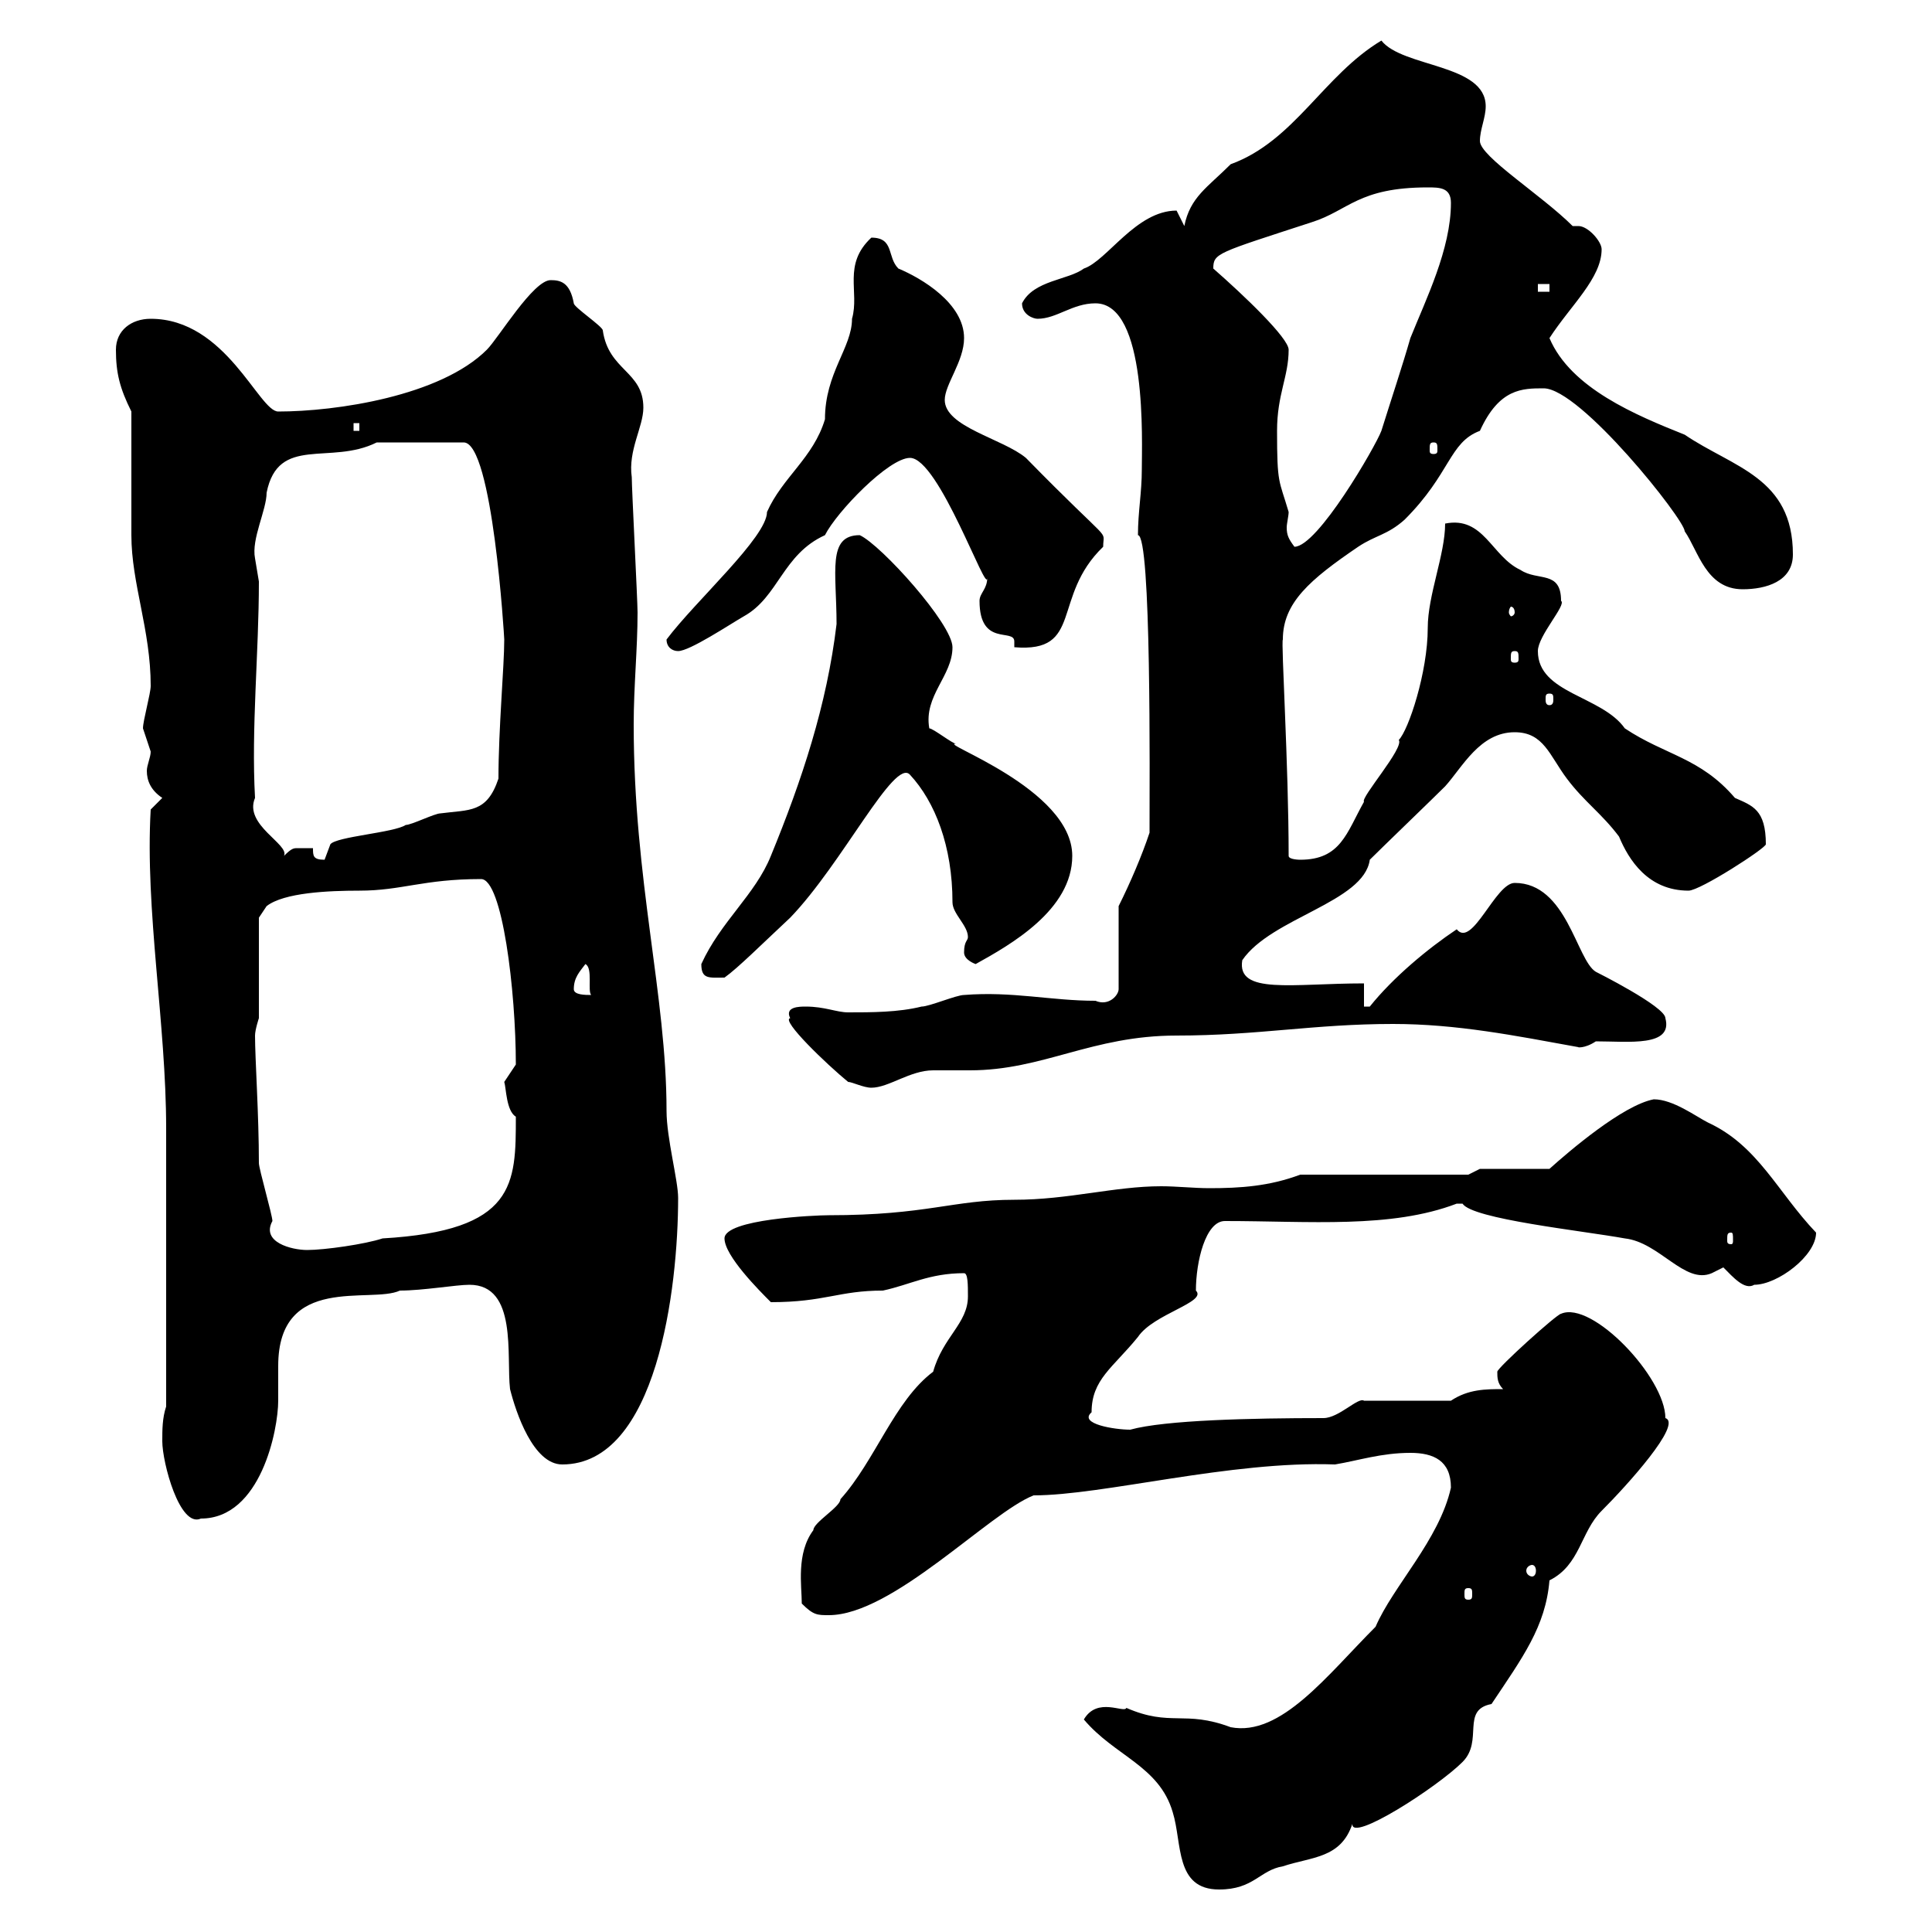 <svg xmlns="http://www.w3.org/2000/svg" xmlns:xlink="http://www.w3.org/1999/xlink" width="300" height="300"><path d="M168.30 267C173.10 272.70 180 274.20 182.10 281.40C183.60 286.20 182.40 293.40 189.30 293.40C194.70 293.40 195.60 290.40 199.20 289.80C203.70 288.30 208.20 288.60 210 283.20C209.70 286.20 223.20 277.50 227.10 273.60C230.40 270.30 226.80 265.50 231.60 264.60C236.40 257.40 240 252.60 240.60 245.40C245.40 243 245.40 237.90 248.70 234.60C252.60 230.70 261.30 221.10 258.60 220.20C258.60 213.90 247.20 201.90 242.40 204C241.80 204 232.50 212.40 232.50 213C232.50 213.90 232.50 214.80 233.40 215.70C230.70 215.70 228 215.70 225.30 217.50L211.80 217.50C210.90 216.90 207.90 220.20 205.50 220.20C194.40 220.20 180.90 220.50 175.50 222C173.10 222 167.40 221.10 169.50 219.30C169.50 214.20 172.80 212.40 176.70 207.60C179.10 204 187.50 202.20 185.70 200.40C185.70 195.90 187.20 189.60 190.20 189.60C203.40 189.60 216 190.80 226.20 186.90C226.20 186.90 226.20 186.90 227.10 186.90C228.60 189.30 245.70 191.10 252.30 192.30C257.70 192.90 261.60 199.50 265.80 197.70C265.80 197.70 267.60 196.80 267.60 196.80C269.10 198.30 270.90 200.40 272.40 199.50C276 199.50 282 195 282 191.40C276 185.10 273 177.90 265.20 174.30C263.40 173.40 259.80 170.70 256.80 170.70C252 171.60 243.60 178.80 240.60 181.50L229.80 181.50L228 182.40L201.90 182.40C197.10 184.20 192.60 184.50 187.80 184.50C185.40 184.50 182.70 184.20 180.30 184.20C173.10 184.20 165.90 186.30 157.50 186.30C147.90 186.30 144 188.70 128.70 188.70C126.60 188.70 112.50 189.30 112.50 192.30C112.50 195 117.90 200.40 119.70 202.20C128.10 202.20 130.20 200.40 137.10 200.40C141.30 199.50 144.30 197.70 149.70 197.70C150.30 197.70 150.30 199.50 150.30 201.30C150.30 205.50 146.40 207.60 144.90 213C138.90 217.50 135.90 226.80 130.50 232.80C130.50 234 126.30 236.40 126.30 237.60C123.60 241.20 124.50 246.30 124.50 249C126.30 250.80 126.90 250.80 128.70 250.80C138.60 250.80 153.60 234.90 160.50 232.20C171.30 232.20 191.10 226.80 207.30 227.40C210.90 226.80 214.50 225.60 219 225.60C222.60 225.60 225.30 226.80 225.30 231C223.50 239.10 216.30 246.30 213.60 252.60C206.10 260.10 198.90 269.70 191.10 268.20C183.90 265.50 181.80 268.20 174.90 265.20C174.60 266.10 170.40 263.40 168.30 267ZM228 246.60C228.60 246.60 228.60 246.90 228.60 247.50C228.60 248.10 228.60 248.40 228 248.40C227.40 248.40 227.40 248.10 227.40 247.50C227.40 246.90 227.40 246.60 228 246.60ZM237.90 243C238.20 243 238.50 243.30 238.50 243.90C238.50 244.50 238.20 244.80 237.90 244.80C237.60 244.80 237 244.50 237 243.90C237 243.30 237.60 243 237.90 243ZM25.20 223.80C25.20 227.10 27.90 237.30 31.20 235.80C40.50 235.80 43.20 222 43.20 217.50C43.20 216.60 43.20 213 43.20 212.10C43.20 197.70 57.60 202.50 62.10 200.40C65.70 200.40 70.80 199.50 72.90 199.50C80.40 199.50 78.60 210.60 79.20 215.70C80.10 219.30 82.80 227.40 87.30 227.40C102 227.40 105.30 200.10 105.30 186C105.30 183.30 103.50 176.70 103.50 172.50C103.50 154.50 98.40 136.80 98.40 112.50C98.40 106.50 99 100.80 99 95.10C99 93.30 98.10 75.90 98.10 74.10C97.50 69.90 99.90 66.30 99.90 63.30C99.90 57.60 94.50 57.60 93.60 51.30C93.60 50.70 89.10 47.70 89.10 47.10C88.50 43.80 87 43.50 85.50 43.50C82.80 43.50 77.40 52.50 75.60 54.30C68.40 61.50 52.20 63.90 43.20 63.90C40.20 63.90 35.10 49.50 23.40 49.50C20.40 49.50 18 51.30 18 54.30C18 57.90 18.60 60.30 20.40 63.90C20.40 66.90 20.40 80.70 20.40 83.10C20.40 90.60 23.40 97.80 23.40 106.50C23.40 107.70 22.20 111.90 22.20 113.10C22.20 113.10 23.40 116.70 23.40 116.70C23.40 117.60 22.80 118.80 22.80 119.70C22.80 121.20 23.40 122.70 25.20 123.90L23.40 125.70C22.50 141.30 25.80 159 25.80 175.20C25.80 183.30 25.80 201.60 25.80 218.40C25.20 220.20 25.20 222 25.20 223.80ZM39.60 160.80C39.60 159.90 40.20 158.10 40.20 158.10L40.20 142.50L41.40 140.70C44.10 138.60 51 138.30 55.80 138.30C62.40 138.30 65.70 136.50 74.70 136.50C78 136.50 80.10 153.90 80.10 165.30C80.10 165.30 78.30 168 78.30 168C78.60 168.90 78.60 172.50 80.10 173.40C80.10 183.90 80.10 191.10 59.40 192.30C56.70 193.20 50.40 194.10 47.70 194.10C45.30 194.10 40.50 192.90 42.30 189.60C42.30 188.70 40.20 181.50 40.20 180.60C40.20 173.10 39.60 164.40 39.60 160.80ZM268.80 191.40C269.10 191.40 269.10 191.70 269.10 192.60C269.10 192.90 269.10 193.20 268.80 193.20C268.20 193.20 268.20 192.90 268.20 192.60C268.20 191.70 268.20 191.40 268.80 191.40ZM131.70 168C132.30 168 134.10 168.90 135.30 168.90C138 168.90 141.30 166.20 144.90 166.20C146.70 166.20 148.80 166.20 150.60 166.20C162 166.20 169.50 160.80 182.70 160.80C195.30 160.80 204 159 216.30 159C226.20 159 235.20 160.80 245.10 162.60C244.80 162.60 246 162.90 247.80 161.70C252.90 161.70 259.80 162.60 258.60 158.10C258.60 156.30 247.80 150.90 247.80 150.90C244.80 149.10 243.30 137.10 235.20 137.10C232.20 137.10 228.60 147.30 226.20 144.30C221.70 147.30 216.30 151.80 212.70 156.30L211.80 156.30L211.80 152.70C200.70 152.70 192 154.50 192.90 149.10C197.40 142.50 211.80 140.10 212.70 133.50C214.50 131.70 222.60 123.90 224.40 122.10C227.10 119.10 229.80 113.70 235.20 113.70C239.70 113.70 240.60 117.30 243.30 120.90C246 124.50 248.70 126.30 251.40 129.90C252.90 133.50 255.90 138.30 262.20 138.30C264 138.30 274.20 131.70 274.20 131.10C274.20 125.70 272.10 125.10 269.40 123.90C264 117.60 258.60 117.30 252.30 113.10C248.70 108 238.80 107.70 238.80 101.10C238.80 98.70 243.30 93.90 242.40 93.30C242.40 88.50 238.80 90.30 236.10 88.50C231.60 86.40 230.40 80.10 224.40 81.30C224.40 86.10 221.70 92.40 221.70 97.50C221.70 104.40 218.70 113.40 217.20 114.90C218.10 116.10 211.20 123.90 211.80 124.50C209.10 129.30 208.20 133.50 201.90 133.50C201.90 133.50 200.10 133.50 200.10 132.90C200.10 118.80 198.90 99.60 199.20 99.30C199.20 93.60 203.40 90 210.90 84.90C213.60 83.10 215.40 83.10 218.10 80.70C225.30 73.50 225 68.70 229.80 66.90C232.80 60.30 236.40 60.30 239.70 60.30C245.40 60.30 261.60 80.70 261.60 82.50C263.70 85.50 264.90 91.50 270.60 91.50C274.20 91.50 278.40 90.30 278.40 86.10C278.40 74.10 269.10 72.60 261.60 67.50C254.10 64.50 243.90 60.30 240.60 52.50C243.90 47.40 248.70 43.20 248.70 38.70C248.70 37.50 246.60 35.10 245.10 35.10C244.80 35.10 244.20 35.10 244.20 35.10C239.40 30.30 229.80 24.30 229.80 21.90C229.80 20.10 230.70 18.30 230.70 16.50C230.70 9.90 217.80 10.50 214.50 6.30C205.50 11.70 201 21.90 191.10 25.50C187.50 29.10 184.80 30.60 183.90 35.10C183.90 35.10 182.70 32.70 182.70 32.70C176.40 32.70 171.90 40.50 168.30 41.70C165.90 43.50 160.50 43.50 158.70 47.10C158.70 48.90 160.50 49.50 161.10 49.50C164.10 49.50 166.50 47.10 170.10 47.10C178.20 47.10 177.30 68.70 177.30 72.90C177.30 76.50 176.70 79.50 176.70 83.10C178.80 83.10 178.50 120.90 178.50 129.30C177.30 132.90 175.50 137.10 173.70 140.70L173.70 153.60C173.70 154.50 172.20 156.30 170.10 155.40C163.20 155.40 157.20 153.90 149.70 154.50C148.50 154.50 144.30 156.30 143.10 156.30C139.50 157.20 135.30 157.20 131.70 157.20C129.90 157.20 128.10 156.30 125.10 156.30C124.20 156.30 121.80 156.30 122.70 158.10C121.20 158.40 128.40 165.30 131.70 168ZM89.10 153.60C89.10 151.80 90 150.90 90.90 149.70C92.10 150.30 91.20 153.90 91.80 154.50C90.90 154.50 89.10 154.50 89.10 153.60ZM108.90 149.70C108.90 152.10 110.10 151.80 112.50 151.80C114.60 150.30 118.20 146.70 122.70 142.50C130.80 134.10 138.90 117.60 141.30 120.30C145.20 124.50 147.90 131.40 147.90 140.10C147.90 141.90 150.30 143.70 150.30 145.50C150.30 146.10 149.70 146.10 149.70 147.90C149.70 149.10 151.50 149.70 151.50 149.70C156.90 146.70 166.50 141.30 166.50 132.90C166.50 122.40 145.20 115.20 148.50 115.50C147.90 115.50 144.90 113.10 144.30 113.10C143.40 108 147.90 105 147.90 100.50C147.90 96.90 136.80 84.60 133.50 83.10C128.40 83.10 129.90 88.80 129.90 96.90C128.40 109.50 124.50 121.20 119.70 132.90C117.30 138.90 111.90 143.10 108.90 149.70ZM48.60 131.70C47.70 131.70 47.10 131.70 46.20 131.70C45.60 131.70 45.30 131.70 44.10 132.90C45 131.10 37.80 128.10 39.60 123.90C39 113.10 40.20 101.40 40.20 90.30C40.20 90.30 39.60 86.70 39.60 86.70C39 83.70 41.40 79.20 41.40 76.50C43.20 67.50 51.30 72.30 58.50 68.70L72 68.70C76.50 68.70 78.30 99 78.30 99.30C78.30 103.50 77.40 113.10 77.40 120.90C75.60 126.30 72.90 125.70 68.40 126.30C67.50 126.30 63.90 128.10 63 128.10C61.20 129.30 52.20 129.90 51.30 131.10C51.30 131.10 50.40 133.50 50.40 133.50C48.60 133.50 48.60 132.90 48.60 131.70ZM240.60 107.70C241.20 107.70 241.20 108 241.20 108.60C241.20 108.90 241.20 109.50 240.60 109.50C240 109.50 240 108.90 240 108.60C240 108 240 107.70 240.60 107.70ZM235.20 101.10C235.80 101.10 235.80 101.40 235.80 102.30C235.80 102.60 235.80 102.90 235.20 102.90C234.60 102.90 234.60 102.60 234.60 102.30C234.60 101.40 234.60 101.10 235.20 101.10ZM103.50 99.30C103.50 100.50 104.40 101.10 105.30 101.10C107.10 101.10 113.40 96.90 115.50 95.70C120.90 92.70 121.50 86.10 128.10 83.10C129.90 79.50 138 71.10 141.30 71.10C145.80 71.10 153.30 92.70 153.30 89.70C153.30 91.50 152.10 92.10 152.10 93.30C152.10 100.50 157.50 97.50 157.50 99.60C157.50 99.90 157.50 99.90 157.50 100.50C168.30 101.40 163.20 92.70 171.30 84.90C171.30 81.90 173.10 85.20 159.30 71.10C155.70 68.10 146.70 66.30 146.70 62.10C146.70 59.70 149.70 56.10 149.70 52.50C149.70 47.10 143.10 43.20 139.50 41.70C137.70 39.90 138.90 36.90 135.30 36.90C130.80 41.10 133.50 45.30 132.30 49.50C132.30 54 128.10 57.90 128.10 65.10C126.30 71.10 121.50 74.10 119.10 79.50C119.10 83.40 108 93.30 103.50 99.30ZM235.20 95.10C235.20 95.40 234.90 95.70 234.60 95.70C234.60 95.70 234.30 95.40 234.30 95.10C234.30 94.50 234.60 94.20 234.60 94.20C234.90 94.20 235.20 94.50 235.20 95.10ZM198.30 66.90C198.30 61.20 200.10 58.50 200.10 54.30C200.10 52.50 193.20 45.90 188.40 41.70C188.40 39.30 189 39.30 203.70 34.50C209.40 32.70 210.90 29.10 221.70 29.10C223.50 29.10 225.30 29.10 225.30 31.50C225.30 38.70 221.40 46.50 219 52.50C217.80 56.70 216 62.10 214.50 66.90C213.60 69.30 204.60 84.90 201 84.90C200.10 83.70 199.80 83.10 199.80 81.90C199.80 81.30 200.10 80.10 200.10 79.50C198.60 74.40 198.30 75.30 198.30 66.90ZM222.60 68.70C223.20 68.70 223.20 69 223.20 69.90C223.20 70.20 223.20 70.50 222.60 70.50C222 70.50 222 70.20 222 69.90C222 69 222 68.70 222.60 68.70ZM54.90 65.70L55.80 65.70L55.80 66.90L54.90 66.90ZM238.80 44.10L240.60 44.10L240.60 45.30L238.80 45.30Z"/></svg>